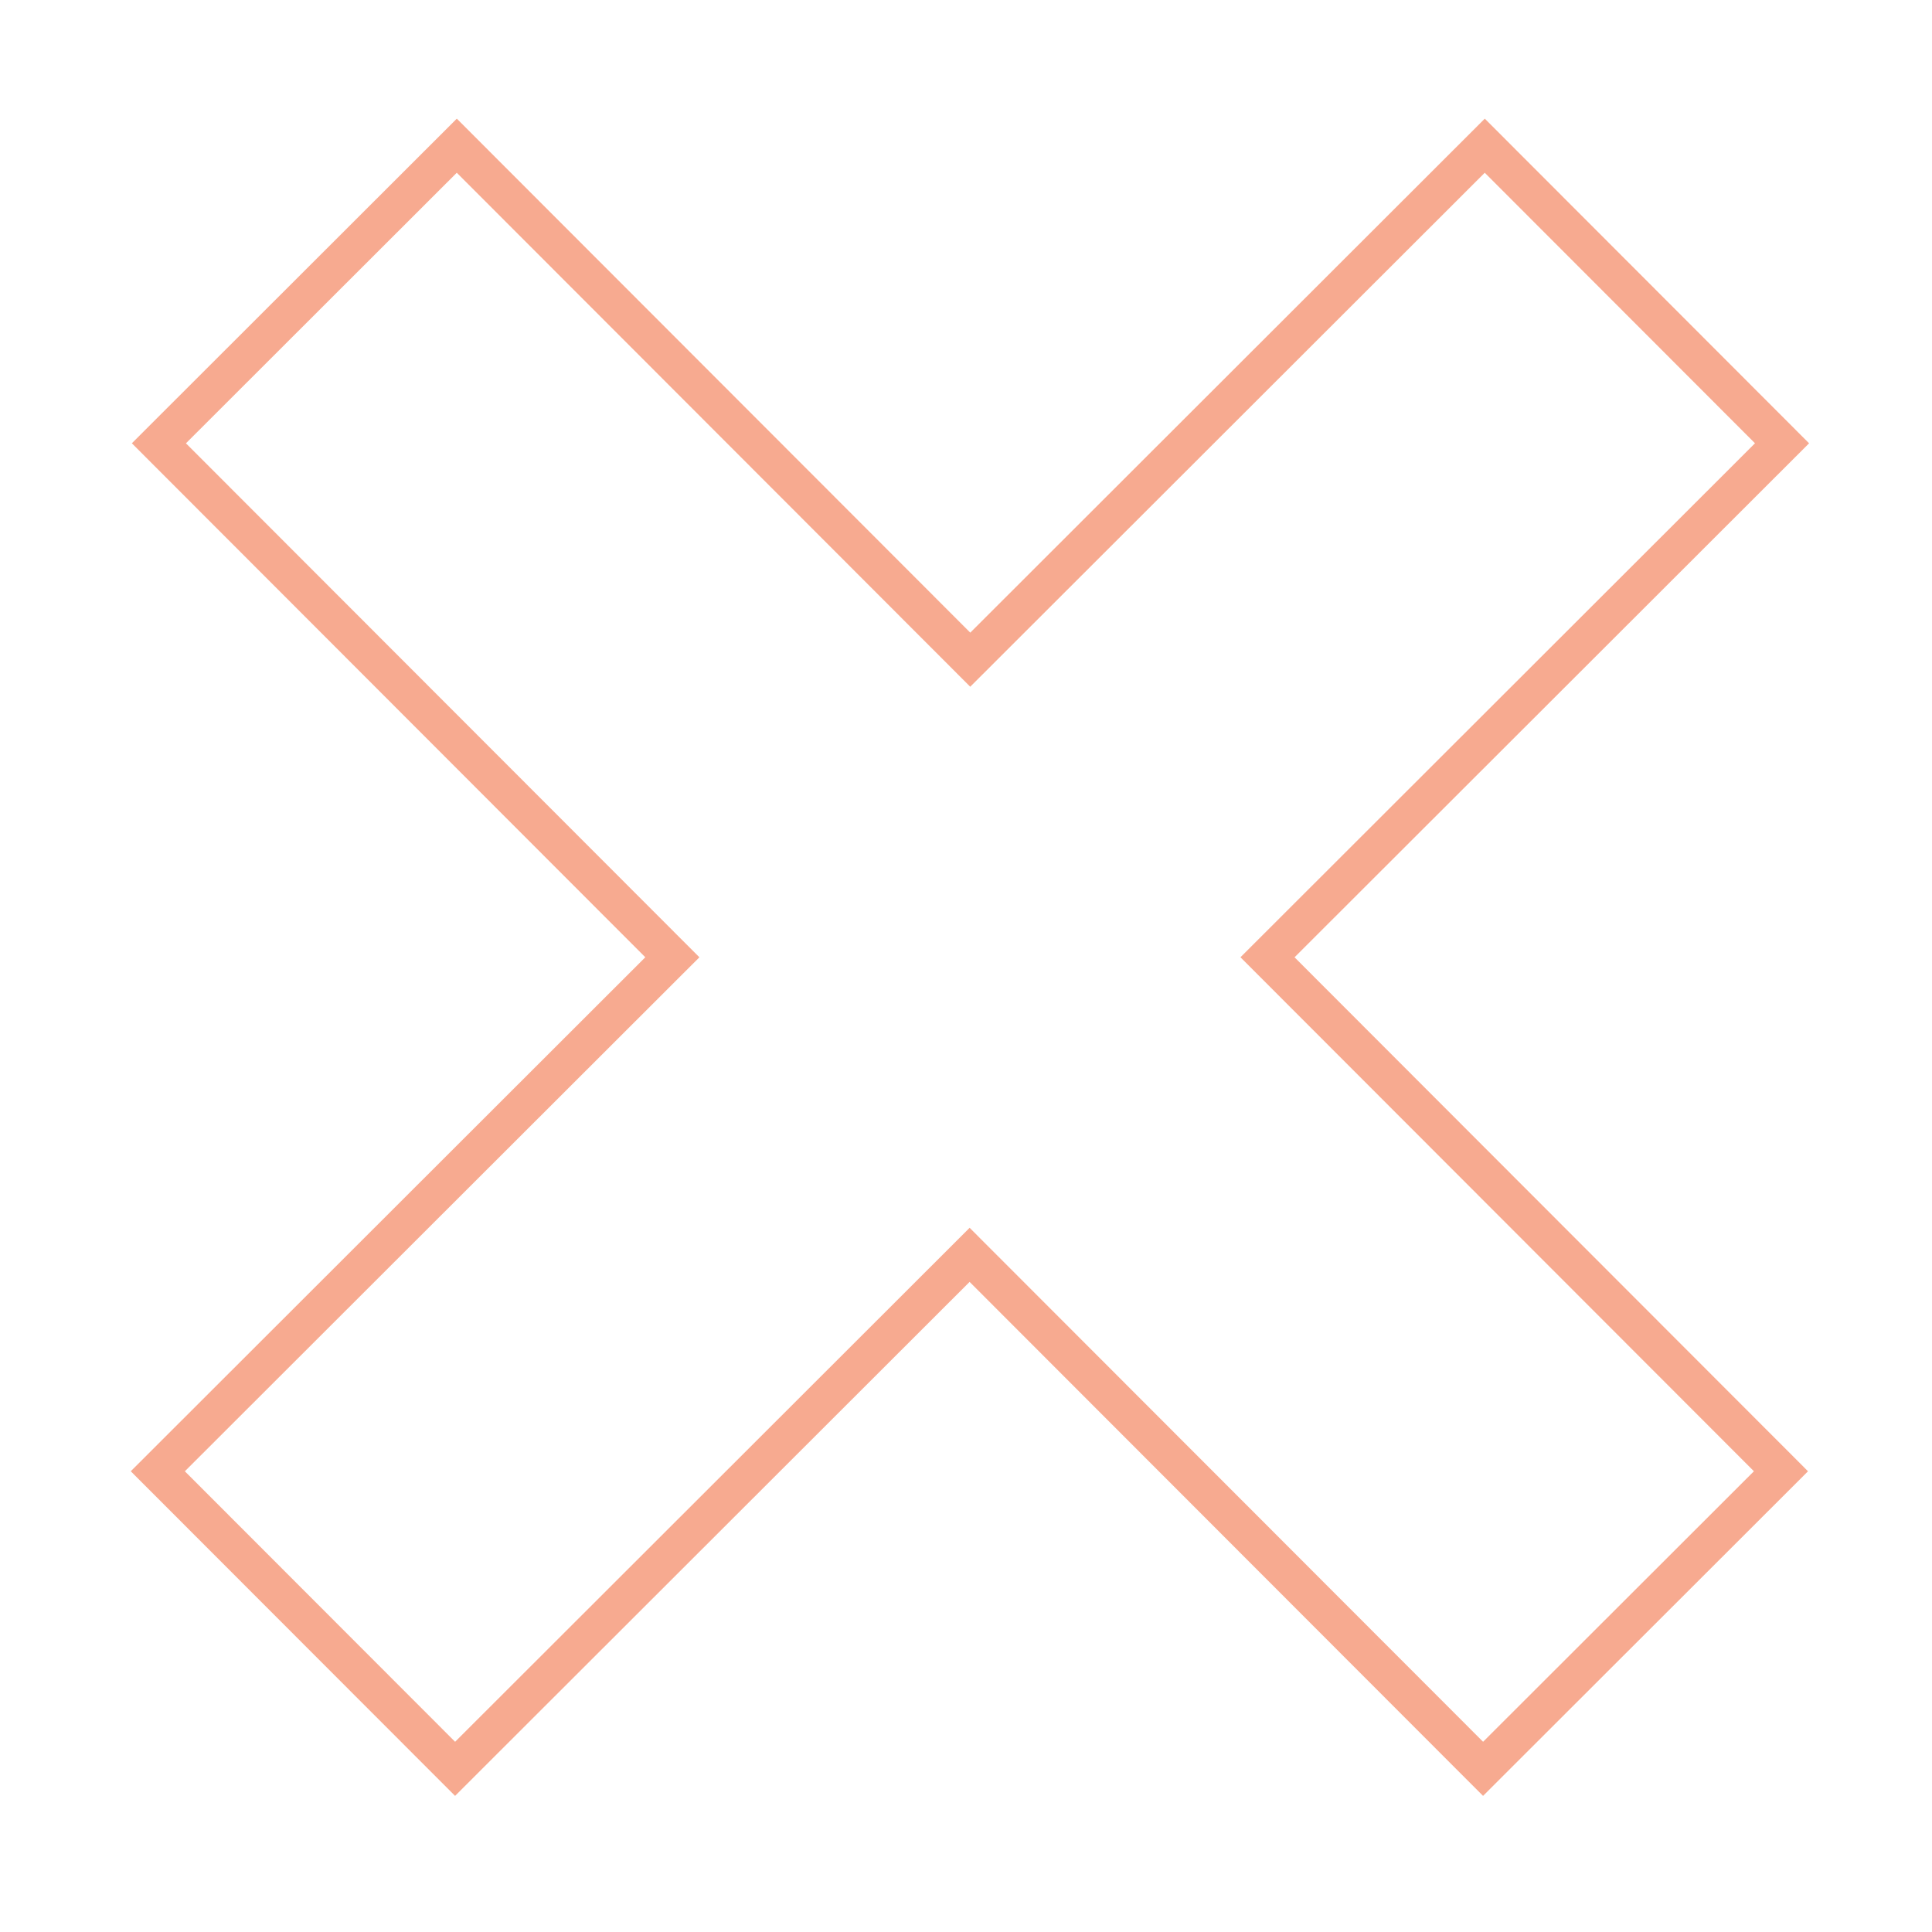 <svg xmlns="http://www.w3.org/2000/svg" width="101" height="101" viewBox="0 0 101 101" fill="none"><g opacity="0.5"><path d="M93.16 23.174L66.262 50.044L93.104 76.914L77.531 92.47L50.689 65.6L23.791 92.47L8.25 76.914L35.149 50.044L8.307 23.174L23.88 7.617L50.722 34.487L77.62 7.617L93.16 23.174Z" stroke="#F05621" stroke-width="2"></path></g></svg>